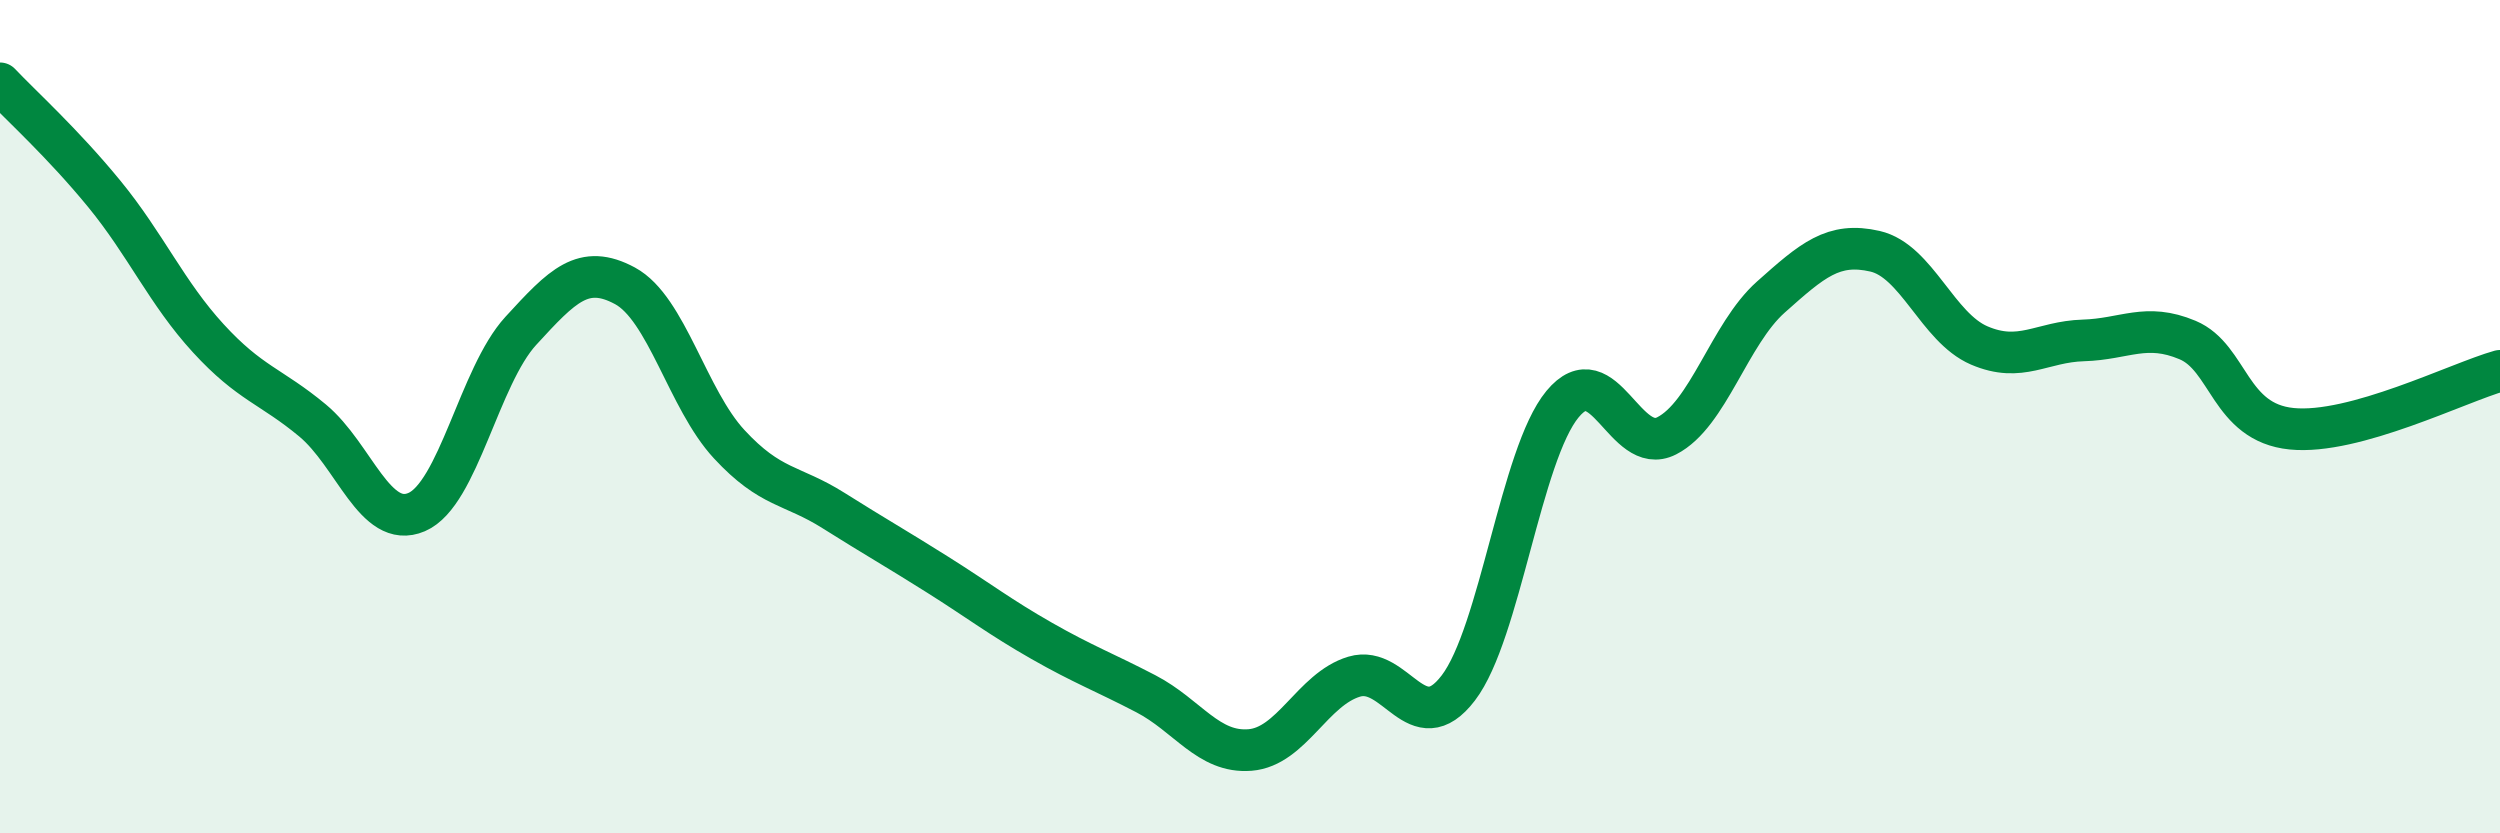 
    <svg width="60" height="20" viewBox="0 0 60 20" xmlns="http://www.w3.org/2000/svg">
      <path
        d="M 0,2 C 0.5,2.53 1.5,3.43 2.5,4.65 C 3.5,5.87 4,7.03 5,8.12 C 6,9.21 6.5,9.26 7.5,10.09 C 8.5,10.92 9,12.72 10,12.29 C 11,11.86 11.5,9.03 12.5,7.94 C 13.5,6.85 14,6.32 15,6.86 C 16,7.4 16.5,9.58 17.5,10.66 C 18.5,11.74 19,11.62 20,12.25 C 21,12.88 21.5,13.16 22.5,13.79 C 23.5,14.42 24,14.81 25,15.38 C 26,15.95 26.5,16.13 27.5,16.65 C 28.5,17.17 29,18.08 30,18 C 31,17.92 31.5,16.54 32.5,16.24 C 33.5,15.94 34,17.82 35,16.51 C 36,15.2 36.5,10.91 37.5,9.7 C 38.5,8.49 39,10.97 40,10.46 C 41,9.95 41.5,8.02 42.5,7.13 C 43.5,6.24 44,5.8 45,6.03 C 46,6.26 46.5,7.86 47.5,8.29 C 48.5,8.72 49,8.2 50,8.17 C 51,8.14 51.5,7.74 52.5,8.16 C 53.5,8.58 53.5,10.14 55,10.29 C 56.5,10.44 59,9.18 60,8.9L60 20L0 20Z"
        fill="#008740"
        opacity="0.1"
        stroke-linecap="round"
        stroke-linejoin="round"
      />
      <path
        d="M 0,2 C 0.5,2.53 1.5,3.43 2.5,4.65 C 3.5,5.87 4,7.03 5,8.12 C 6,9.21 6.5,9.26 7.5,10.09 C 8.5,10.92 9,12.72 10,12.29 C 11,11.86 11.5,9.03 12.5,7.94 C 13.5,6.85 14,6.32 15,6.86 C 16,7.4 16.5,9.58 17.5,10.66 C 18.5,11.74 19,11.62 20,12.25 C 21,12.88 21.5,13.16 22.5,13.79 C 23.5,14.42 24,14.81 25,15.38 C 26,15.95 26.5,16.13 27.5,16.65 C 28.5,17.17 29,18.08 30,18 C 31,17.92 31.5,16.54 32.5,16.24 C 33.5,15.94 34,17.82 35,16.51 C 36,15.2 36.5,10.91 37.5,9.7 C 38.5,8.49 39,10.97 40,10.46 C 41,9.95 41.5,8.02 42.5,7.13 C 43.5,6.24 44,5.8 45,6.03 C 46,6.26 46.5,7.86 47.5,8.29 C 48.5,8.72 49,8.2 50,8.17 C 51,8.14 51.5,7.74 52.5,8.16 C 53.5,8.58 53.5,10.14 55,10.29 C 56.5,10.44 59,9.18 60,8.9"
        stroke="#008740"
        stroke-width="1"
        fill="none"
        stroke-linecap="round"
        stroke-linejoin="round"
      />
    </svg>
  